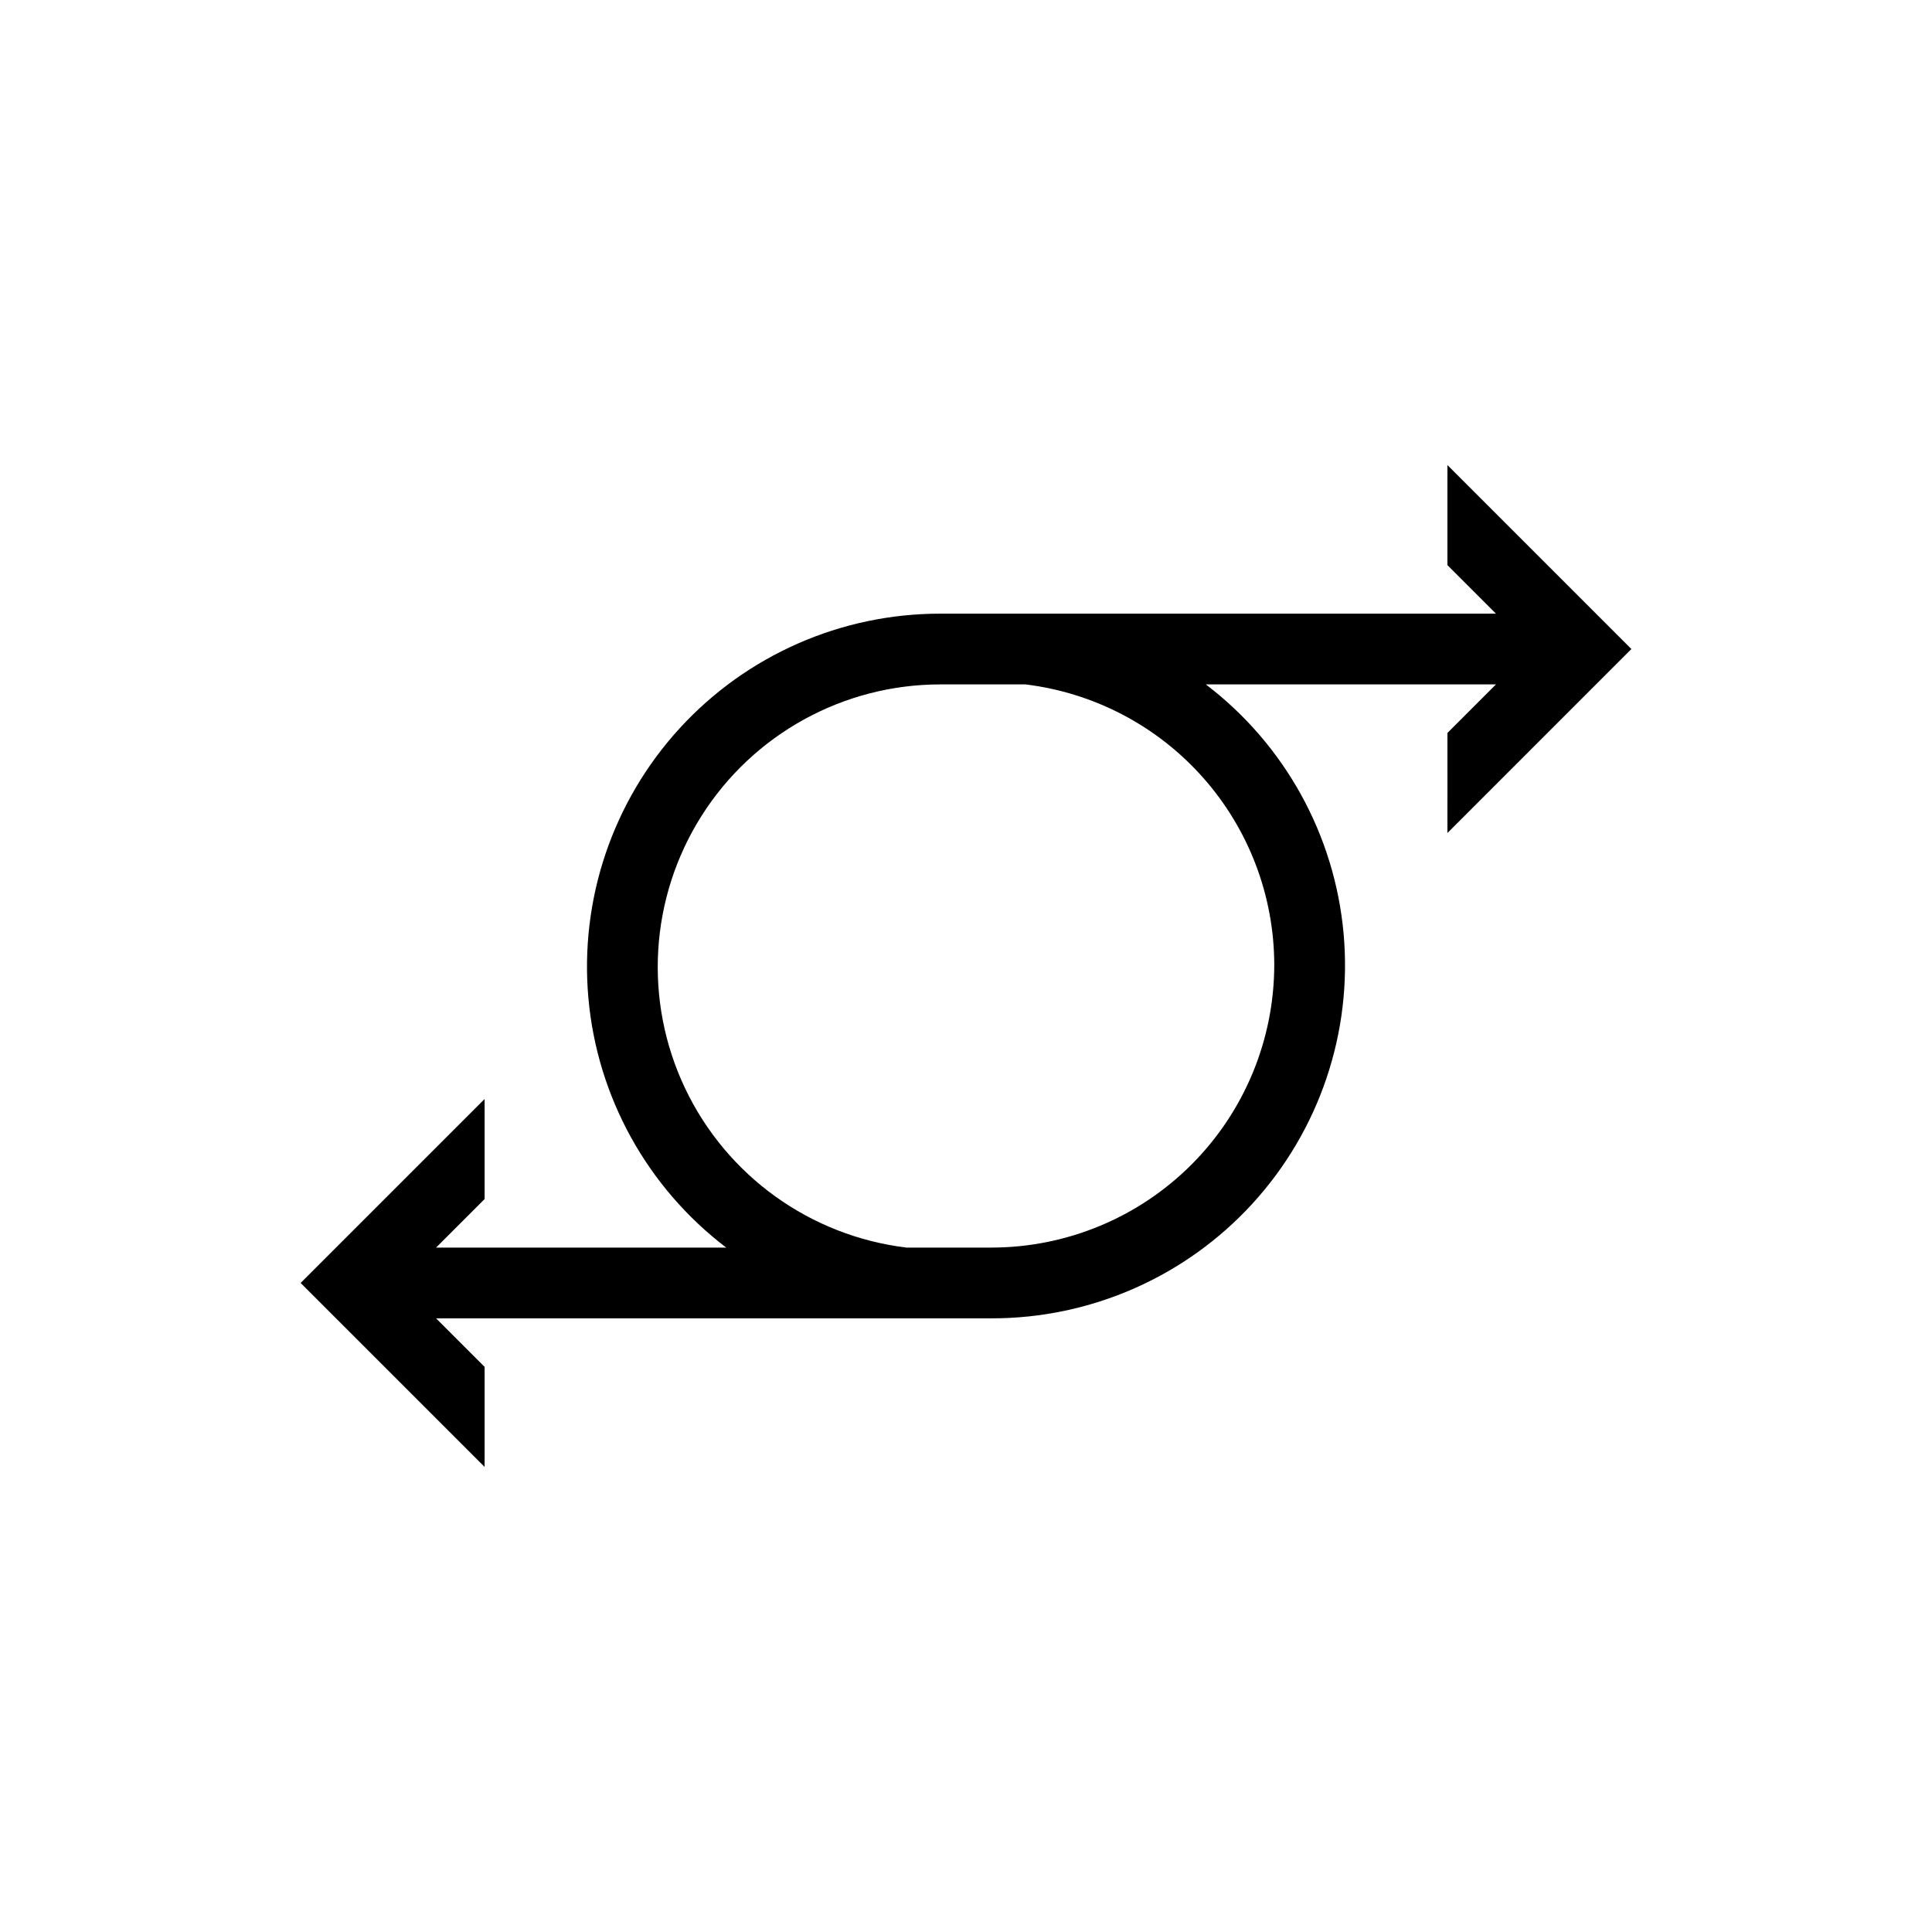 <?xml version="1.0" encoding="UTF-8"?>
<!-- Uploaded to: ICON Repo, www.iconrepo.com, Generator: ICON Repo Mixer Tools -->
<svg fill="#000000" width="800px" height="800px" version="1.1" viewBox="144 144 512 512" xmlns="http://www.w3.org/2000/svg">
 <path d="m527.58 364.76 48.754-48.758-48.754-48.754v26.512l12.867 12.867h-147.22c-26.285-0.031-51.371 10.996-69.117 30.387-17.75 19.387-26.523 45.348-24.176 71.527 2.348 26.18 15.602 50.16 36.52 66.082h-76.895l12.867-12.867v-26.512l-48.754 48.754 48.754 48.754v-26.512l-12.867-12.867h147.22c26.285 0.031 51.371-10.996 69.121-30.383 17.746-19.391 26.52-45.348 24.172-71.527-2.348-26.18-15.602-50.164-36.516-66.086h76.895l-12.867 12.867zm-45.887 34.945c-0.023 19.863-7.922 38.906-21.965 52.949-14.047 14.047-33.09 21.945-52.953 21.969h-22.535c-25.508-3.074-47.66-19.008-58.688-42.215-11.023-23.207-9.383-50.445 4.344-72.16 13.73-21.719 37.637-34.879 63.328-34.871h22.539c18.164 2.211 34.895 10.988 47.039 24.68 12.145 13.688 18.863 31.348 18.891 49.648z"/>
</svg>
